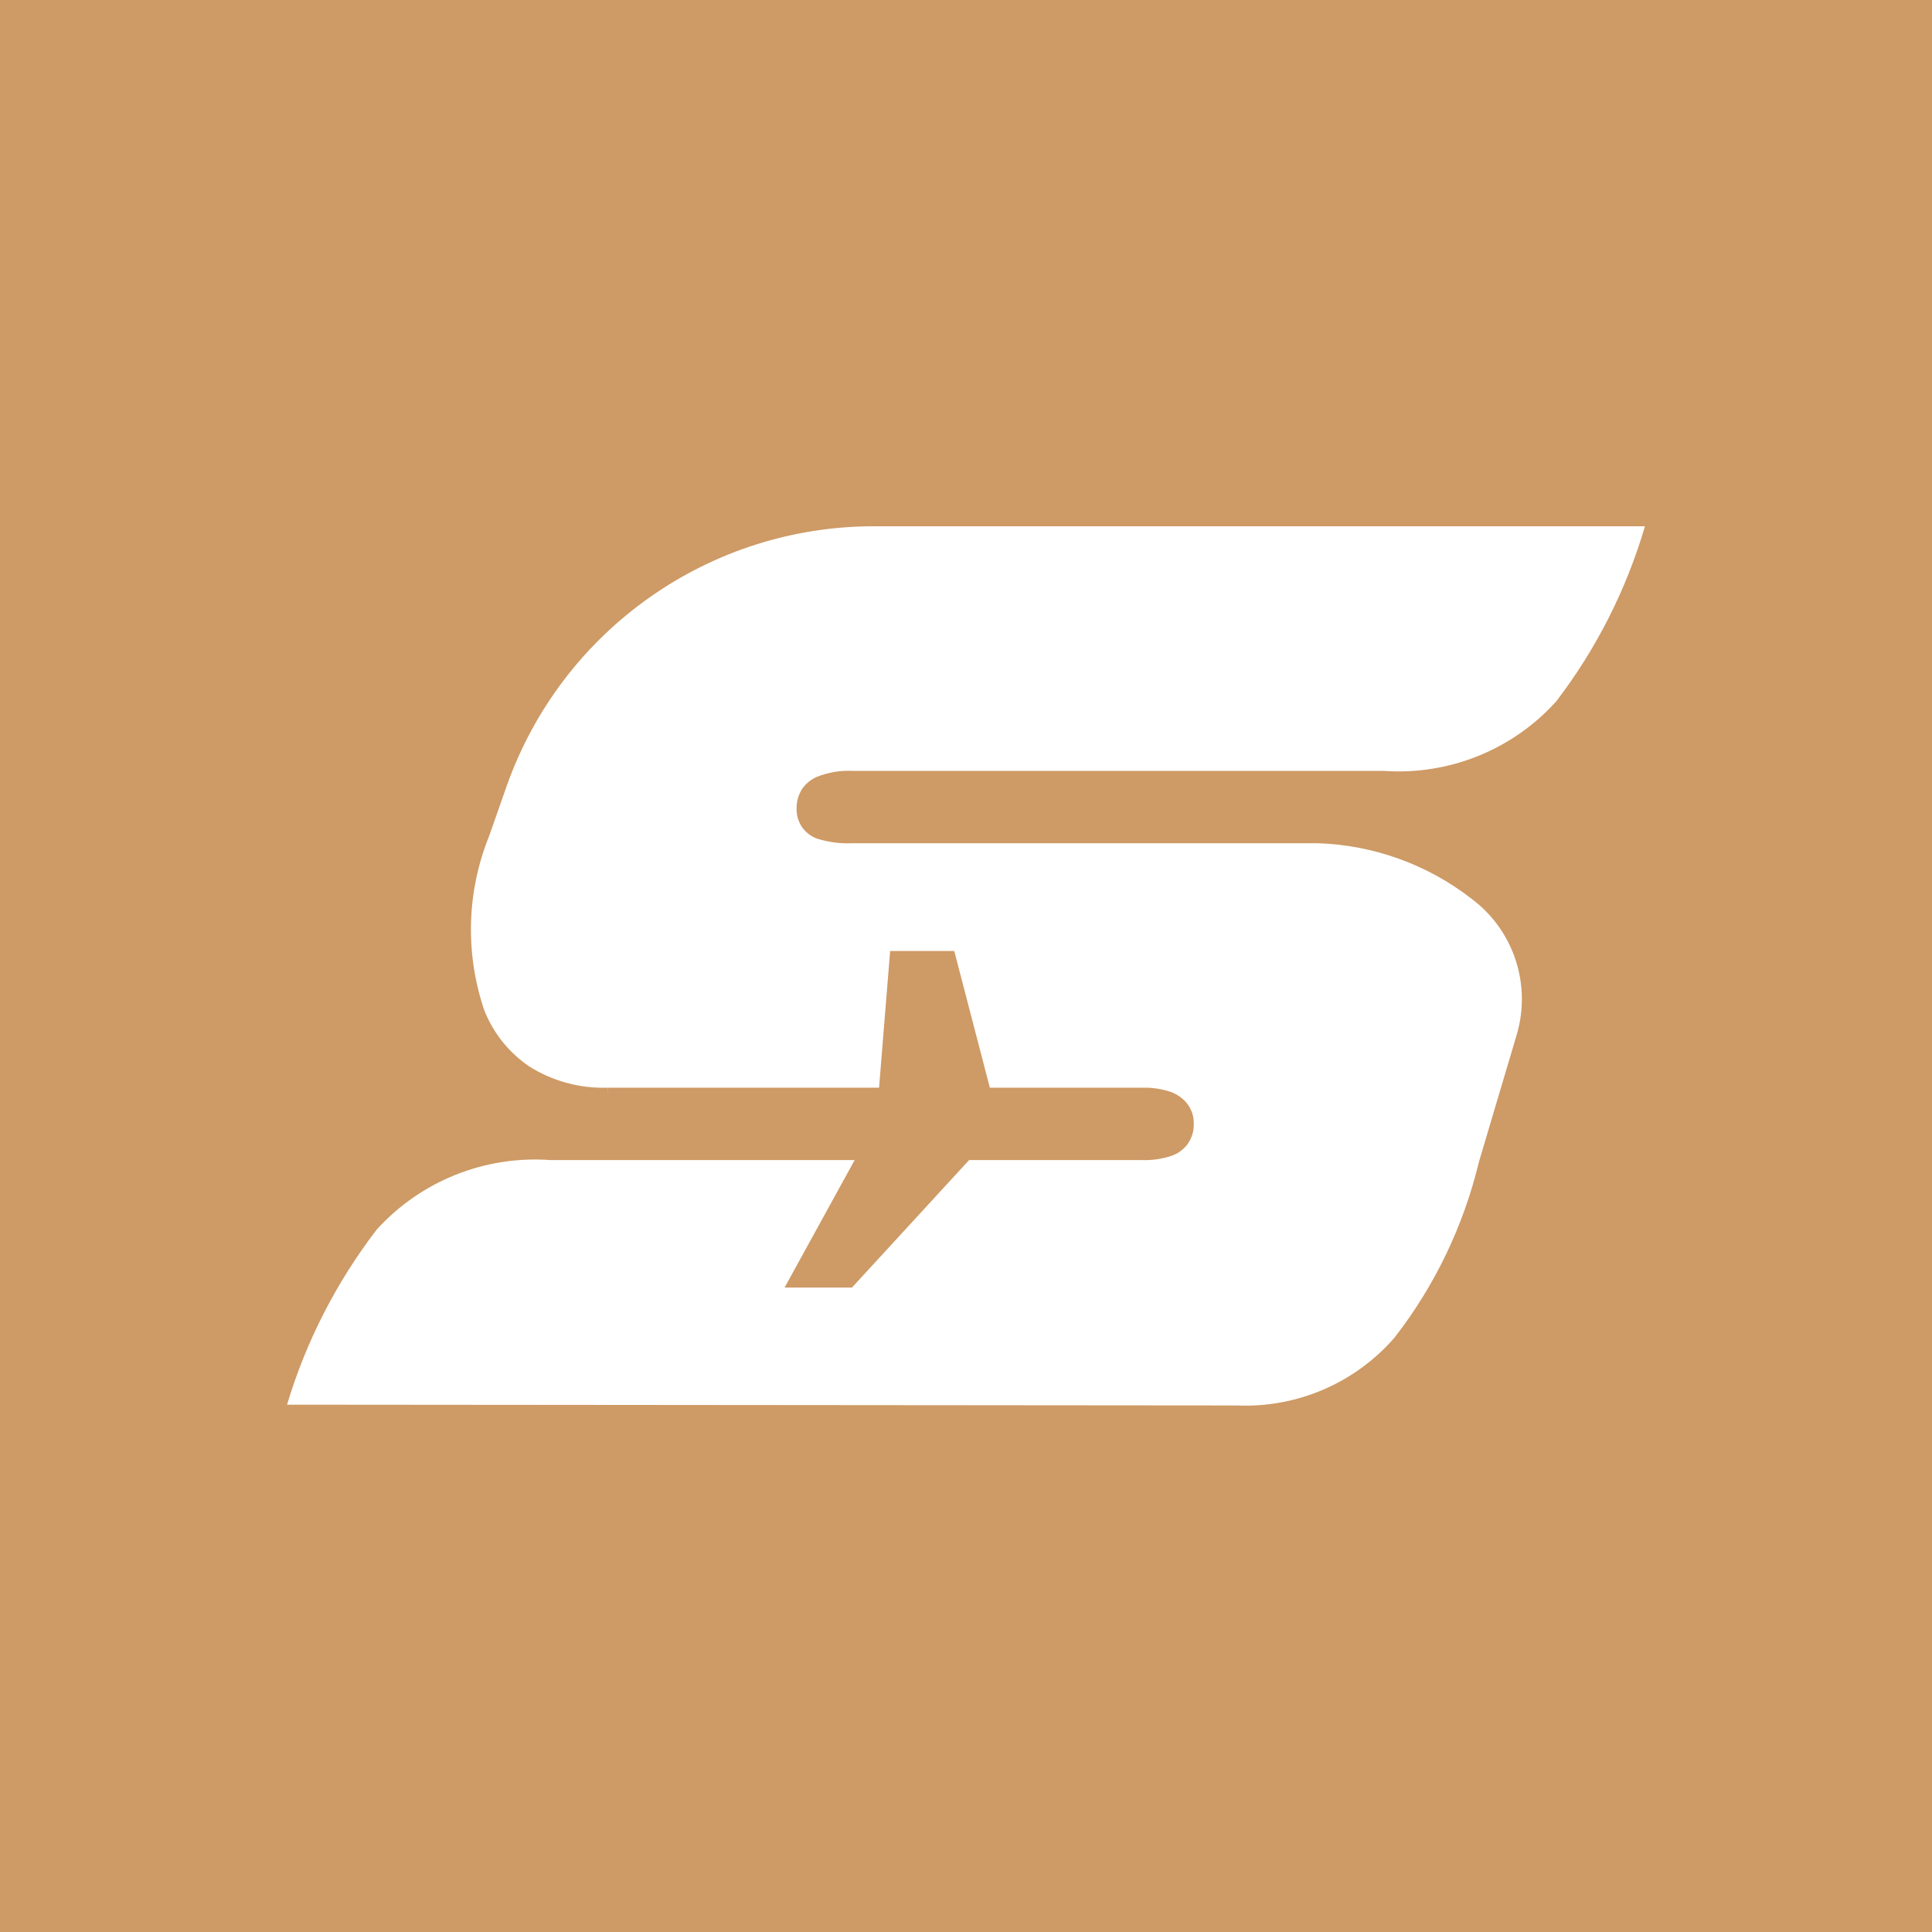 <?xml version="1.0" encoding="UTF-8"?>
<svg xmlns="http://www.w3.org/2000/svg" xmlns:xlink="http://www.w3.org/1999/xlink" width="56pt" height="56pt" viewBox="0 0 56 56" version="1.1">
<g id="surface1">
<rect x="0" y="0" width="56" height="56" style="fill:rgb(80.62%,60.374%,39.774%);fill-opacity:1;stroke:none;"/>
<path style=" stroke:none;fill-rule:evenodd;fill:rgb(100%,100%,100%);fill-opacity:1;" d="M 17.613 31.848 L 17.613 31.527 L 25.48 31.527 L 25.801 27.566 L 27.66 27.566 L 28.691 31.527 L 33.109 31.527 C 33.395 31.52 33.68 31.562 33.953 31.656 C 34.125 31.723 34.281 31.832 34.398 31.973 C 34.535 32.145 34.609 32.355 34.602 32.574 C 34.609 32.793 34.539 33.004 34.41 33.18 C 34.293 33.328 34.141 33.438 33.965 33.5 C 33.68 33.594 33.383 33.637 33.086 33.625 L 28.09 33.625 L 24.695 37.32 L 22.742 37.32 L 24.773 33.625 L 15.953 33.625 C 14.055 33.488 12.199 34.23 10.918 35.641 C 9.754 37.16 8.871 38.879 8.32 40.715 L 35.844 40.738 C 37.59 40.816 39.277 40.09 40.422 38.77 C 41.59 37.266 42.422 35.531 42.867 33.68 L 43.965 29.984 C 44.391 28.531 43.875 26.969 42.664 26.059 C 41.383 25.059 39.812 24.492 38.188 24.441 L 24.707 24.441 C 24.367 24.457 24.023 24.414 23.695 24.312 C 23.523 24.254 23.375 24.145 23.262 23.996 C 23.145 23.832 23.082 23.633 23.09 23.43 C 23.086 23.227 23.145 23.027 23.258 22.855 C 23.363 22.707 23.512 22.59 23.68 22.516 C 24.008 22.387 24.355 22.328 24.707 22.344 L 40.098 22.344 C 41.988 22.48 43.84 21.738 45.109 20.328 C 46.27 18.809 47.141 17.09 47.68 15.254 L 25.359 15.254 C 20.57 15.242 16.297 18.254 14.691 22.77 L 14.18 24.227 C 13.527 25.84 13.477 27.629 14.035 29.277 C 14.293 29.938 14.746 30.504 15.332 30.906 C 16.012 31.336 16.809 31.555 17.617 31.527 C 17.617 31.527 17.617 31.527 17.617 31.551 C 17.617 31.574 17.613 31.66 17.613 31.848 "/>
</g>
</svg>
